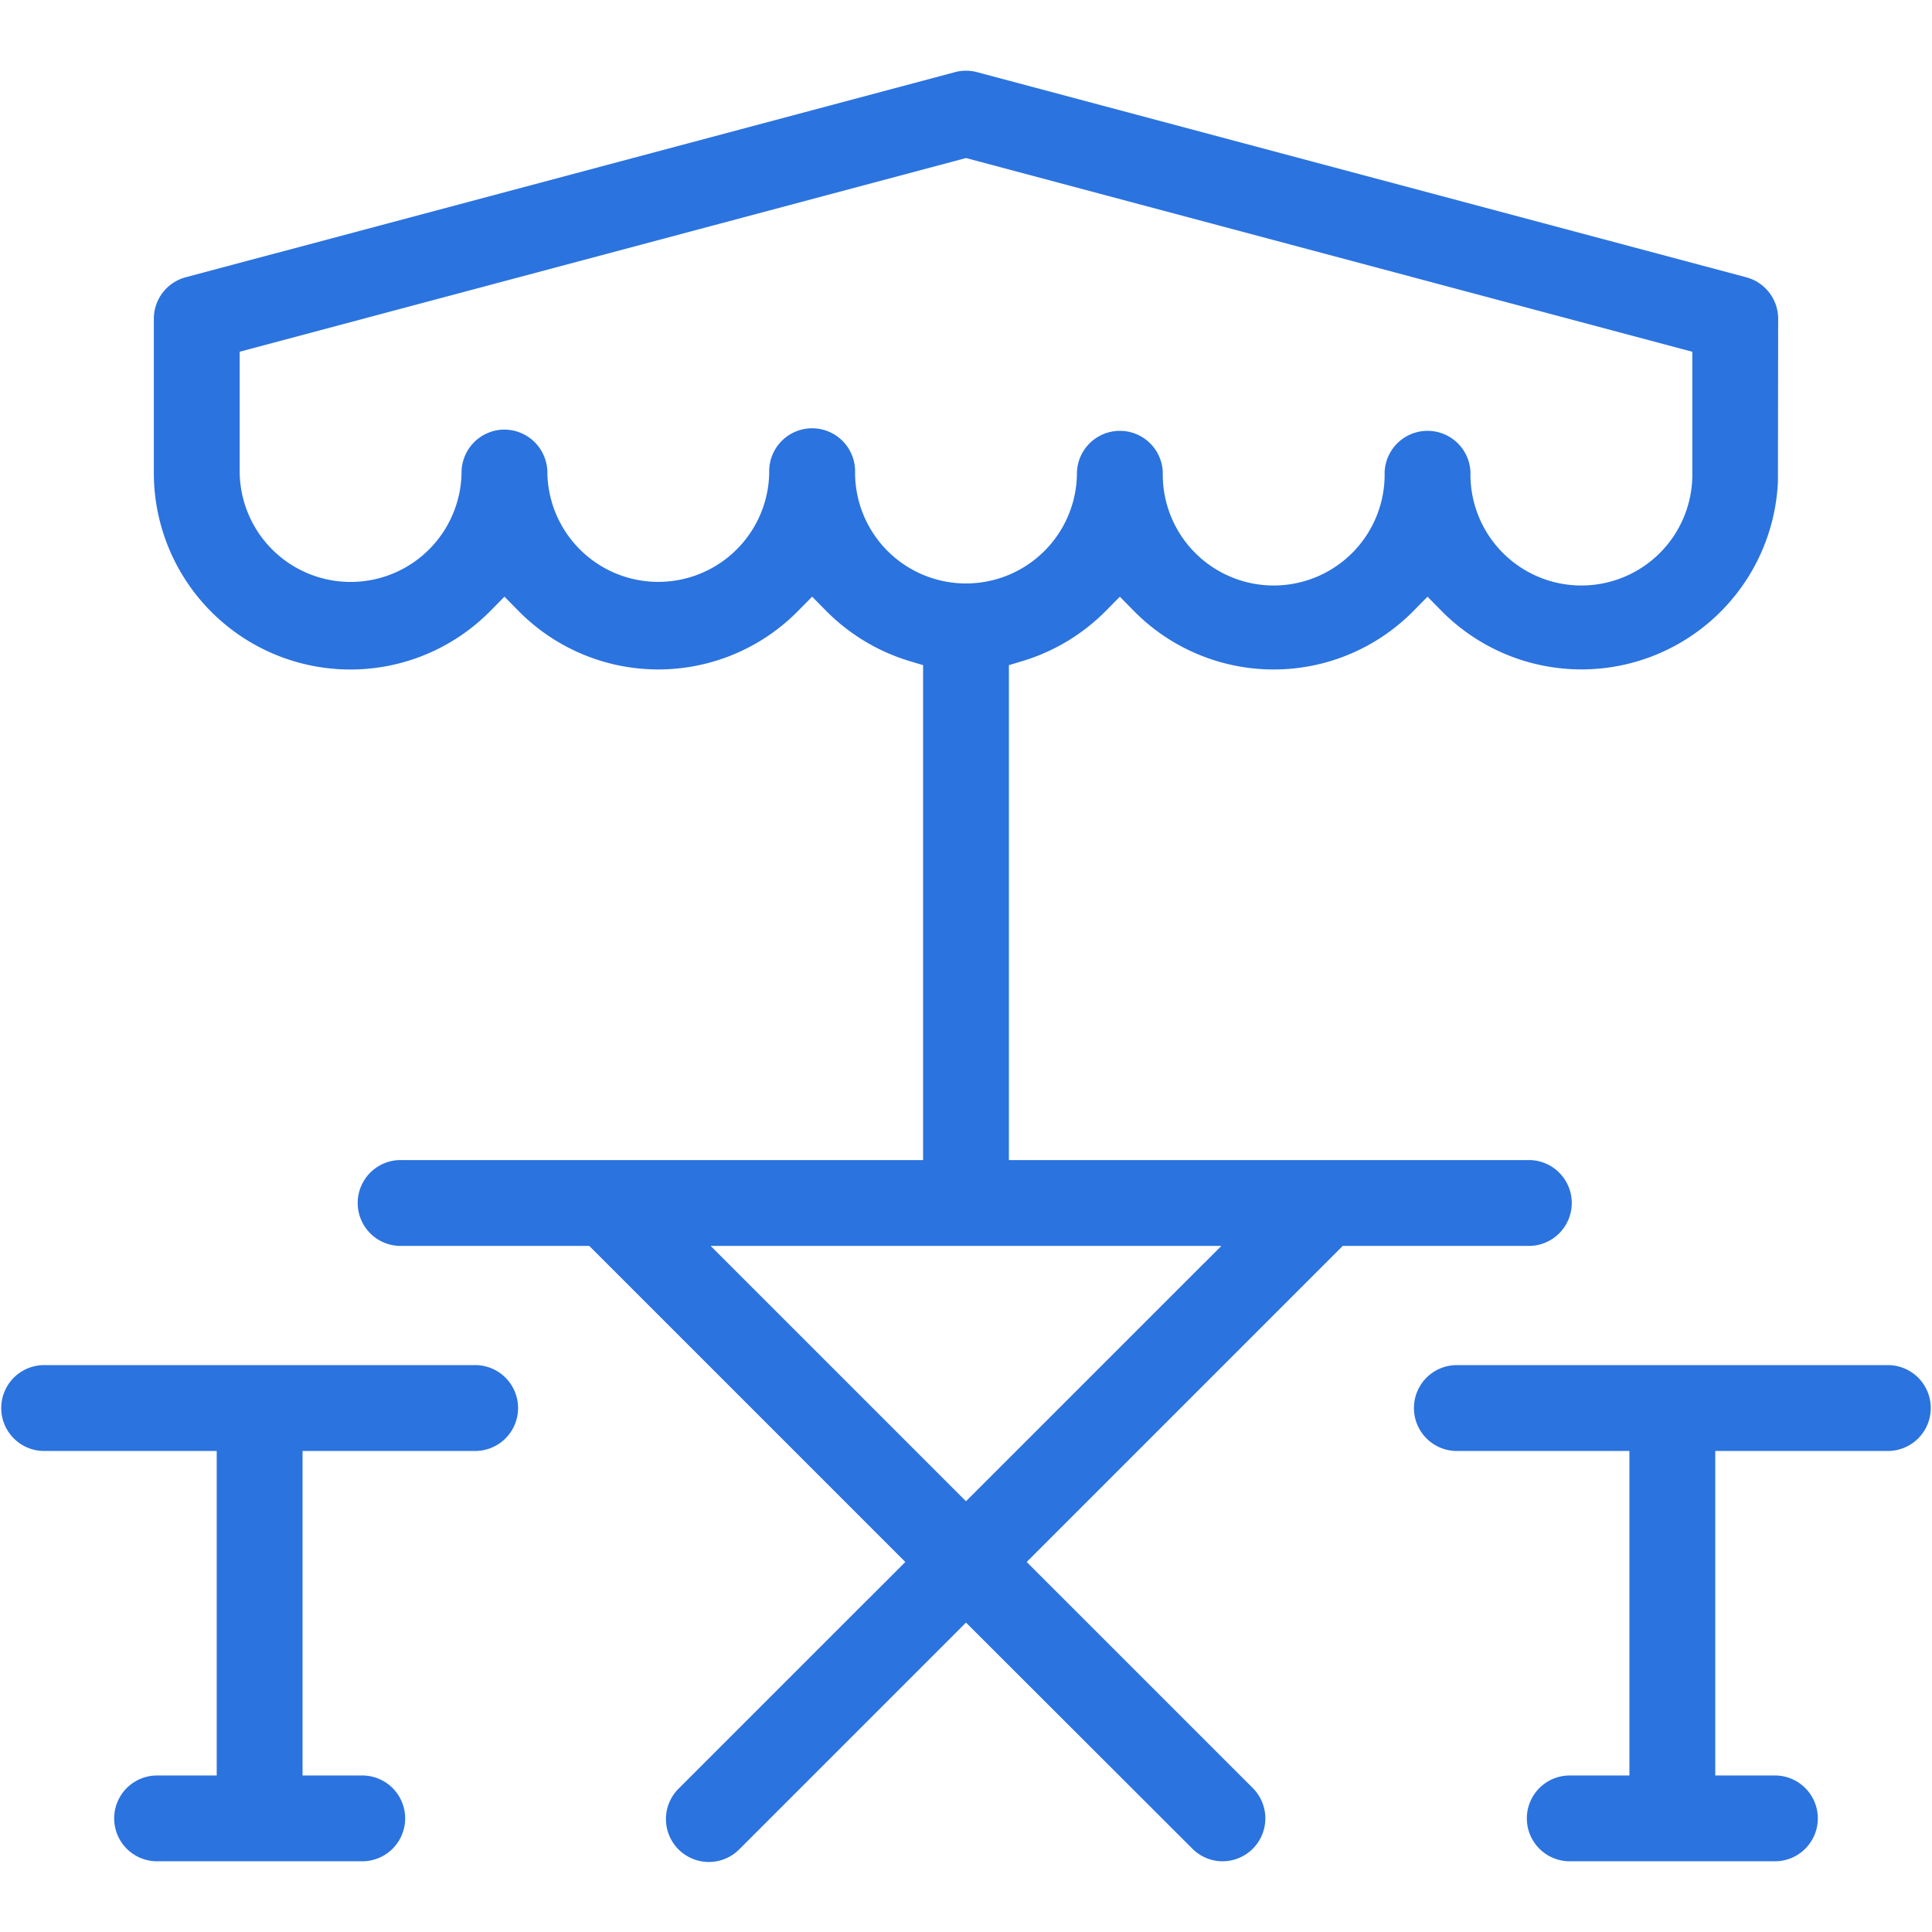 <svg xmlns="http://www.w3.org/2000/svg" viewBox="0 0 512 512"><defs><style>.cls-1{fill:#2b73de;}</style></defs><g id="Layer_6" data-name="Layer 6"><path class="cls-1" d="M324,493.26a11.3,11.3,0,0,1-8-3.33L256,430l-59.91,59.91A11.37,11.37,0,1,1,180,473.85l59.92-59.91-83.76-83.76H106.51a11.38,11.38,0,1,1,0-22.75H244.63V176.27L241,175.18a52.45,52.45,0,0,1-22.14-13.37l-3.63-3.69-3.64,3.69a52,52,0,0,1-74.27,0l-3.63-3.69-3.64,3.69a52.09,52.09,0,0,1-89.28-36.53V84.48a11.38,11.38,0,0,1,8.44-11L253.07,19.12a11.6,11.6,0,0,1,2.93-.38,11.47,11.47,0,0,1,2.92.38L462.78,73.49a11.37,11.37,0,0,1,8.45,11l-.06,43.2a52.12,52.12,0,0,1-89.23,34.13l-3.63-3.69-3.64,3.69a52,52,0,0,1-74.27,0l-3.63-3.69-3.64,3.69A52.35,52.35,0,0,1,271,175.18l-3.63,1.09V307.43H405.49a11.38,11.38,0,0,1,0,22.75H355.84l-83.76,83.76L332,473.85a11.37,11.37,0,0,1-8,19.41ZM256,397.85l67.68-67.67H188.33Zm-122.31-284A11.44,11.44,0,0,1,145.06,125v.45a29.4,29.4,0,0,0,58.79-.23,11.38,11.38,0,1,1,22.75,0,29.4,29.4,0,0,0,58.8,0,11.38,11.38,0,0,1,22.75,0,29.4,29.4,0,1,0,58.79,0,11.38,11.38,0,0,1,22.75,0,29.4,29.4,0,1,0,58.79,0v-32L256,41.88,63.52,93.21v32a29.4,29.4,0,0,0,58.79.27v-.27a11.42,11.42,0,0,1,11.25-11.37Z"/><path class="cls-1" d="M416,493.26a11.37,11.37,0,0,1,0-22.74h15.81v-86H385.75a11.38,11.38,0,0,1,0-22.75H500.63a11.38,11.38,0,0,1,0,22.75H454.56v86h15.81a11.37,11.37,0,0,1,0,22.74Z"/><path class="cls-1" d="M41.63,493.26a11.37,11.37,0,1,1,0-22.74h15.8v-86H11.37a11.38,11.38,0,0,1,0-22.75H126.25a11.38,11.38,0,0,1,0,22.75H80.18v86H96a11.37,11.37,0,1,1,0,22.74Z"/></g></svg>